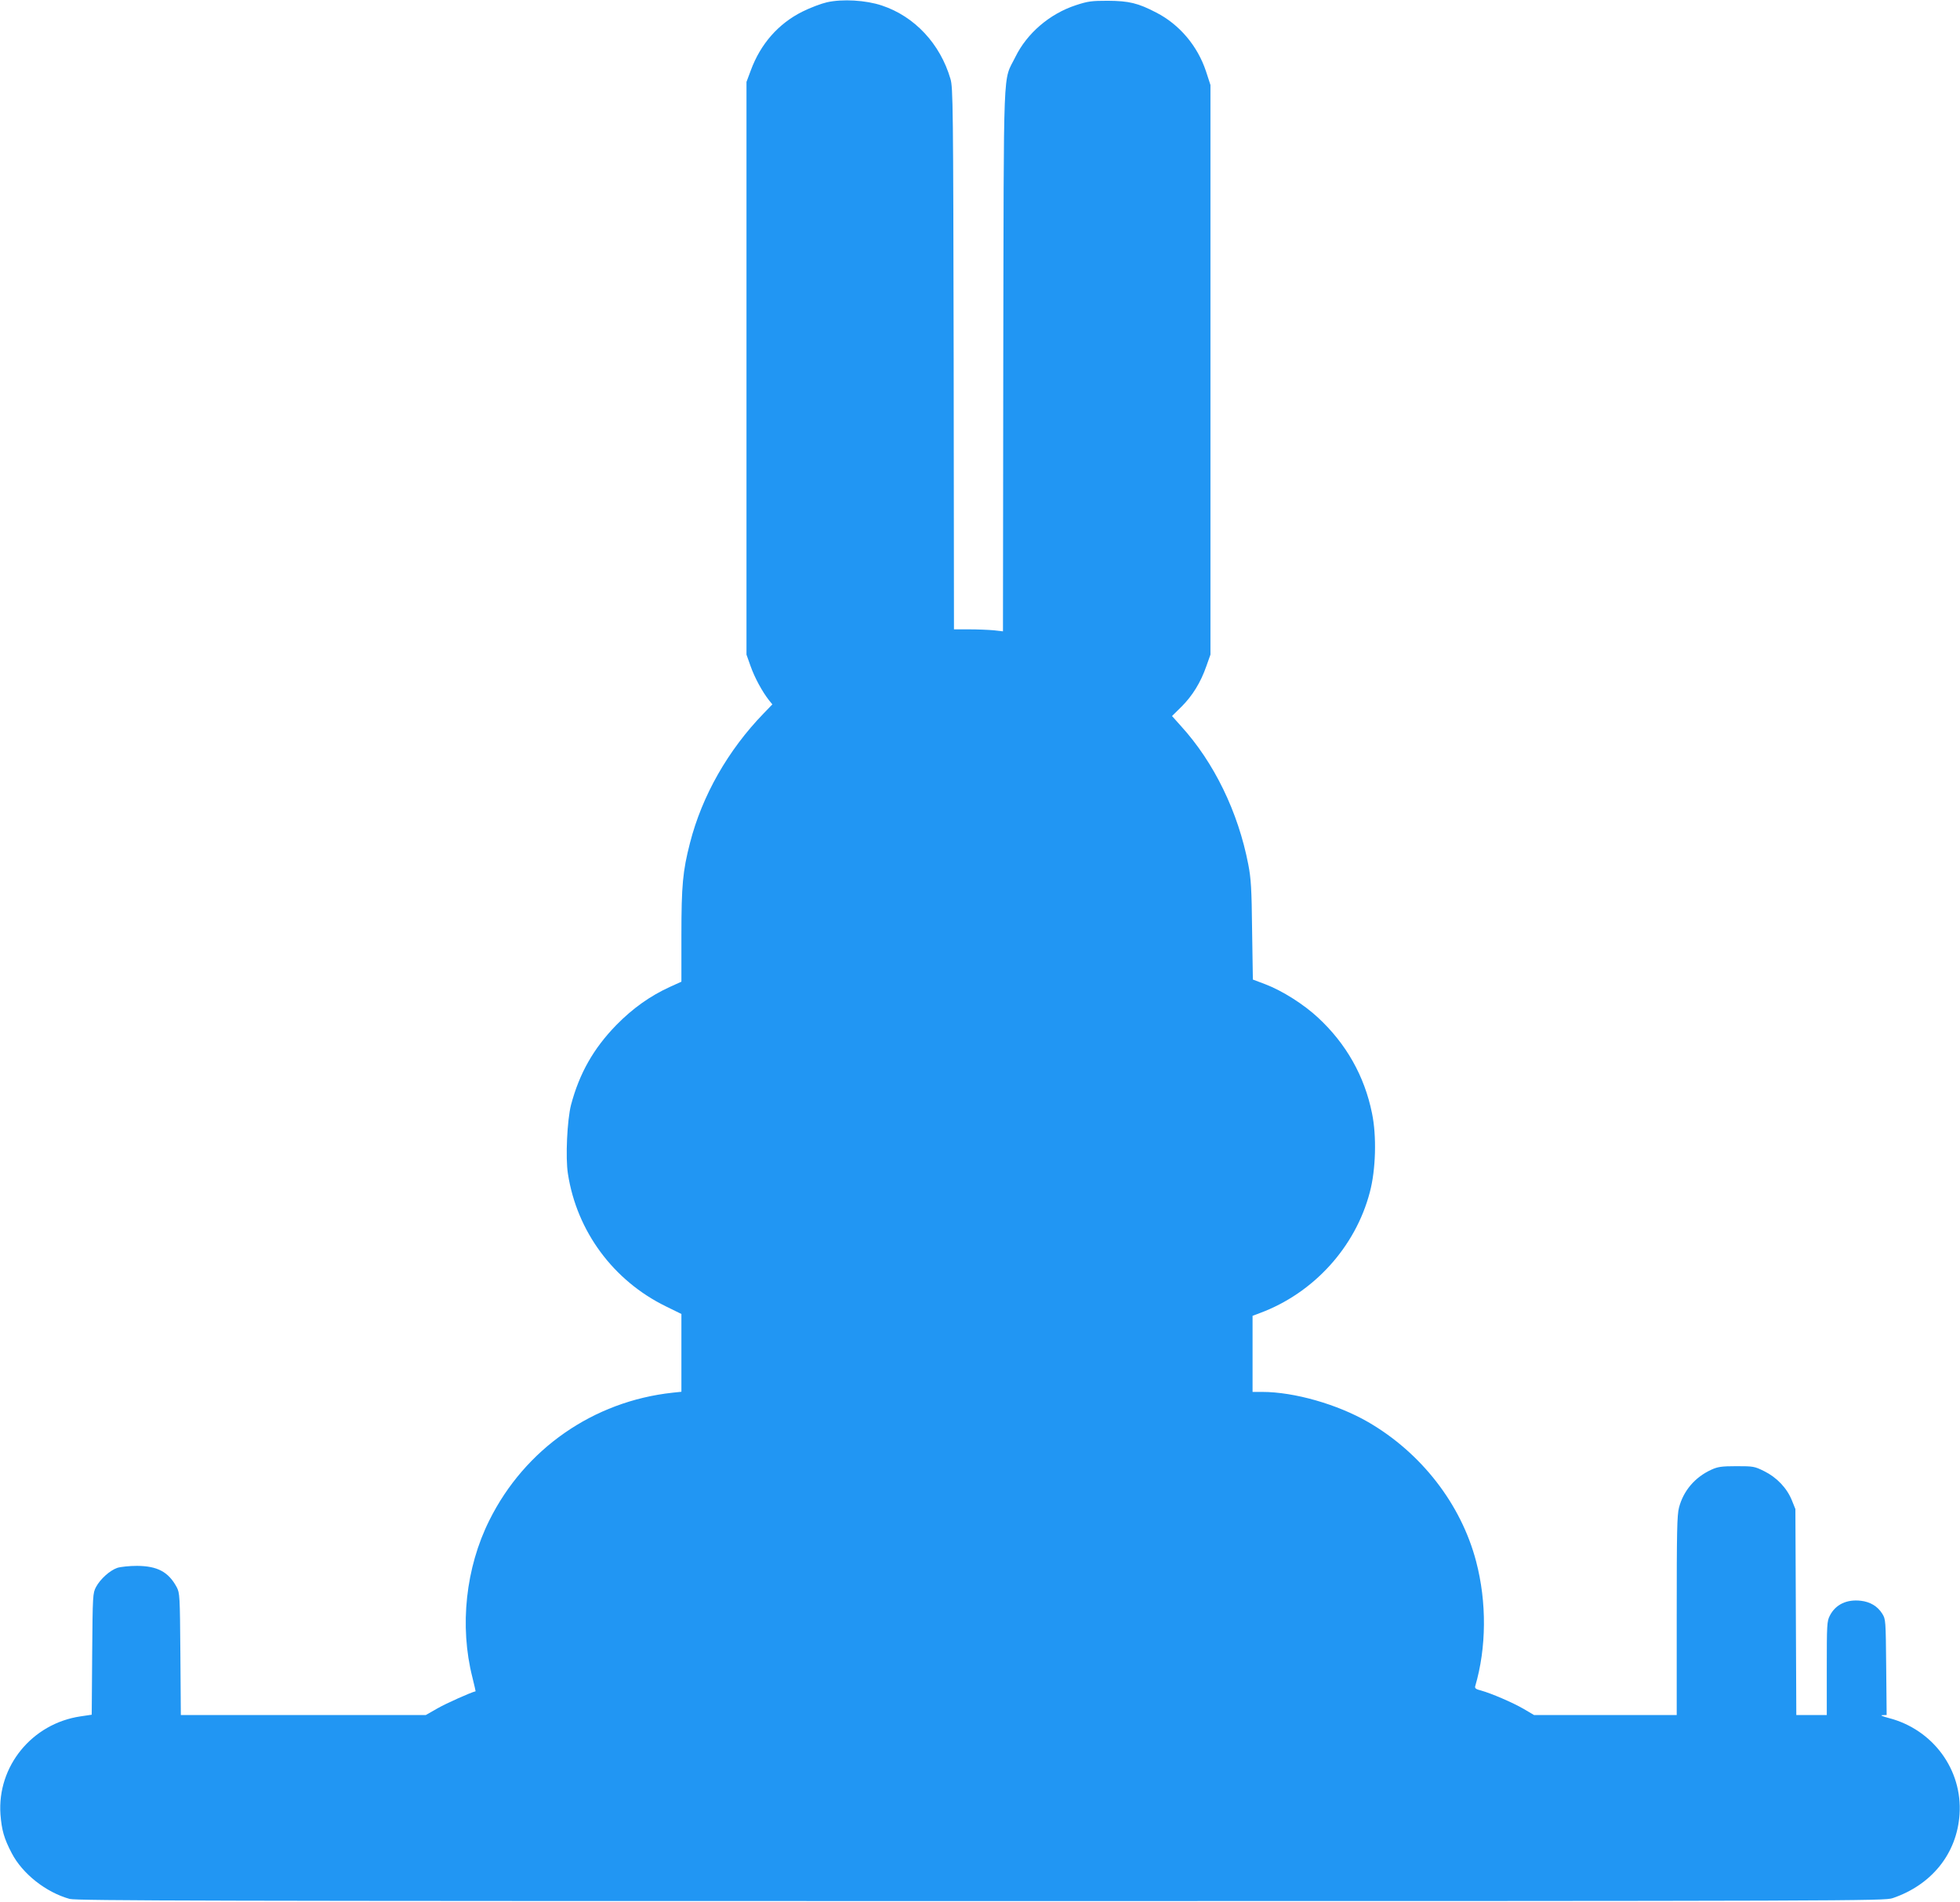 <?xml version="1.0" standalone="no"?>
<!DOCTYPE svg PUBLIC "-//W3C//DTD SVG 20010904//EN"
 "http://www.w3.org/TR/2001/REC-SVG-20010904/DTD/svg10.dtd">
<svg version="1.0" xmlns="http://www.w3.org/2000/svg"
 width="1280pt" height="1242pt" viewBox="0 0 1280 1242"
 preserveAspectRatio="xMidYMid meet">
<g transform="translate(0,1242) scale(0.1,-0.1)"
fill="#2196f3" stroke="none">
<path d="M5400 12405 c-36 -8 -108 -35 -160 -61 -156 -78 -273 -210 -337 -384
l-28 -75 0 -1870 0 -1870 27 -76 c26 -74 76 -166 120 -222 l22 -27 -56 -58
c-233 -240 -403 -538 -482 -847 -47 -183 -56 -276 -56 -603 l0 -303 -75 -34
c-129 -59 -242 -139 -350 -249 -149 -153 -241 -315 -296 -522 -25 -98 -37
-345 -20 -450 58 -375 296 -697 639 -865 l102 -50 0 -254 0 -254 -57 -6 c-518
-56 -965 -367 -1197 -833 -155 -310 -196 -691 -111 -1026 12 -50 22 -91 21
-91 -31 -7 -192 -79 -248 -111 l-77 -44 -800 0 -800 0 -3 398 c-3 384 -4 398
-24 437 -54 100 -126 138 -259 139 -49 0 -107 -6 -129 -13 -49 -17 -111 -73
-139 -125 -21 -40 -22 -52 -25 -437 l-3 -397 -74 -11 c-316 -47 -544 -326
-522 -640 8 -102 23 -157 74 -254 70 -134 223 -255 378 -298 43 -12 934 -14
5950 -14 5741 0 5901 1 5955 19 256 87 420 292 437 547 20 291 -173 554 -461
629 -42 11 -60 19 -43 19 l28 1 -3 313 c-3 306 -3 313 -26 349 -30 48 -78 77
-139 84 -92 11 -166 -24 -203 -97 -19 -36 -20 -59 -20 -344 l0 -305 -100 0
-99 0 -3 672 -3 673 -23 57 c-32 80 -99 150 -180 190 -64 32 -72 33 -182 33
-98 0 -122 -4 -164 -23 -107 -49 -182 -137 -211 -247 -13 -50 -15 -154 -15
-707 l0 -648 -466 0 -466 0 -66 39 c-74 43 -212 102 -280 121 -33 8 -42 15
-38 28 74 252 76 549 6 815 -98 374 -358 709 -705 910 -200 116 -484 197 -691
197 l-64 0 0 249 0 248 48 18 c350 130 624 430 718 790 39 146 45 367 14 515
-49 243 -169 454 -351 623 -94 88 -235 177 -345 219 l-82 31 -5 321 c-3 273
-7 338 -25 431 -66 342 -223 666 -440 904 l-58 65 62 61 c72 72 125 158 162
264 l27 76 0 1860 0 1860 -29 89 c-55 166 -173 306 -325 384 -119 62 -178 76
-316 77 -106 0 -130 -3 -209 -29 -171 -56 -319 -183 -395 -338 -83 -169 -75
13 -79 -1977 l-2 -1774 -62 7 c-33 3 -105 6 -159 6 l-99 0 -2 1768 c-3 1649
-4 1771 -21 1827 -67 229 -234 408 -448 479 -104 35 -258 44 -359 21z"/>
</g>
</svg>
